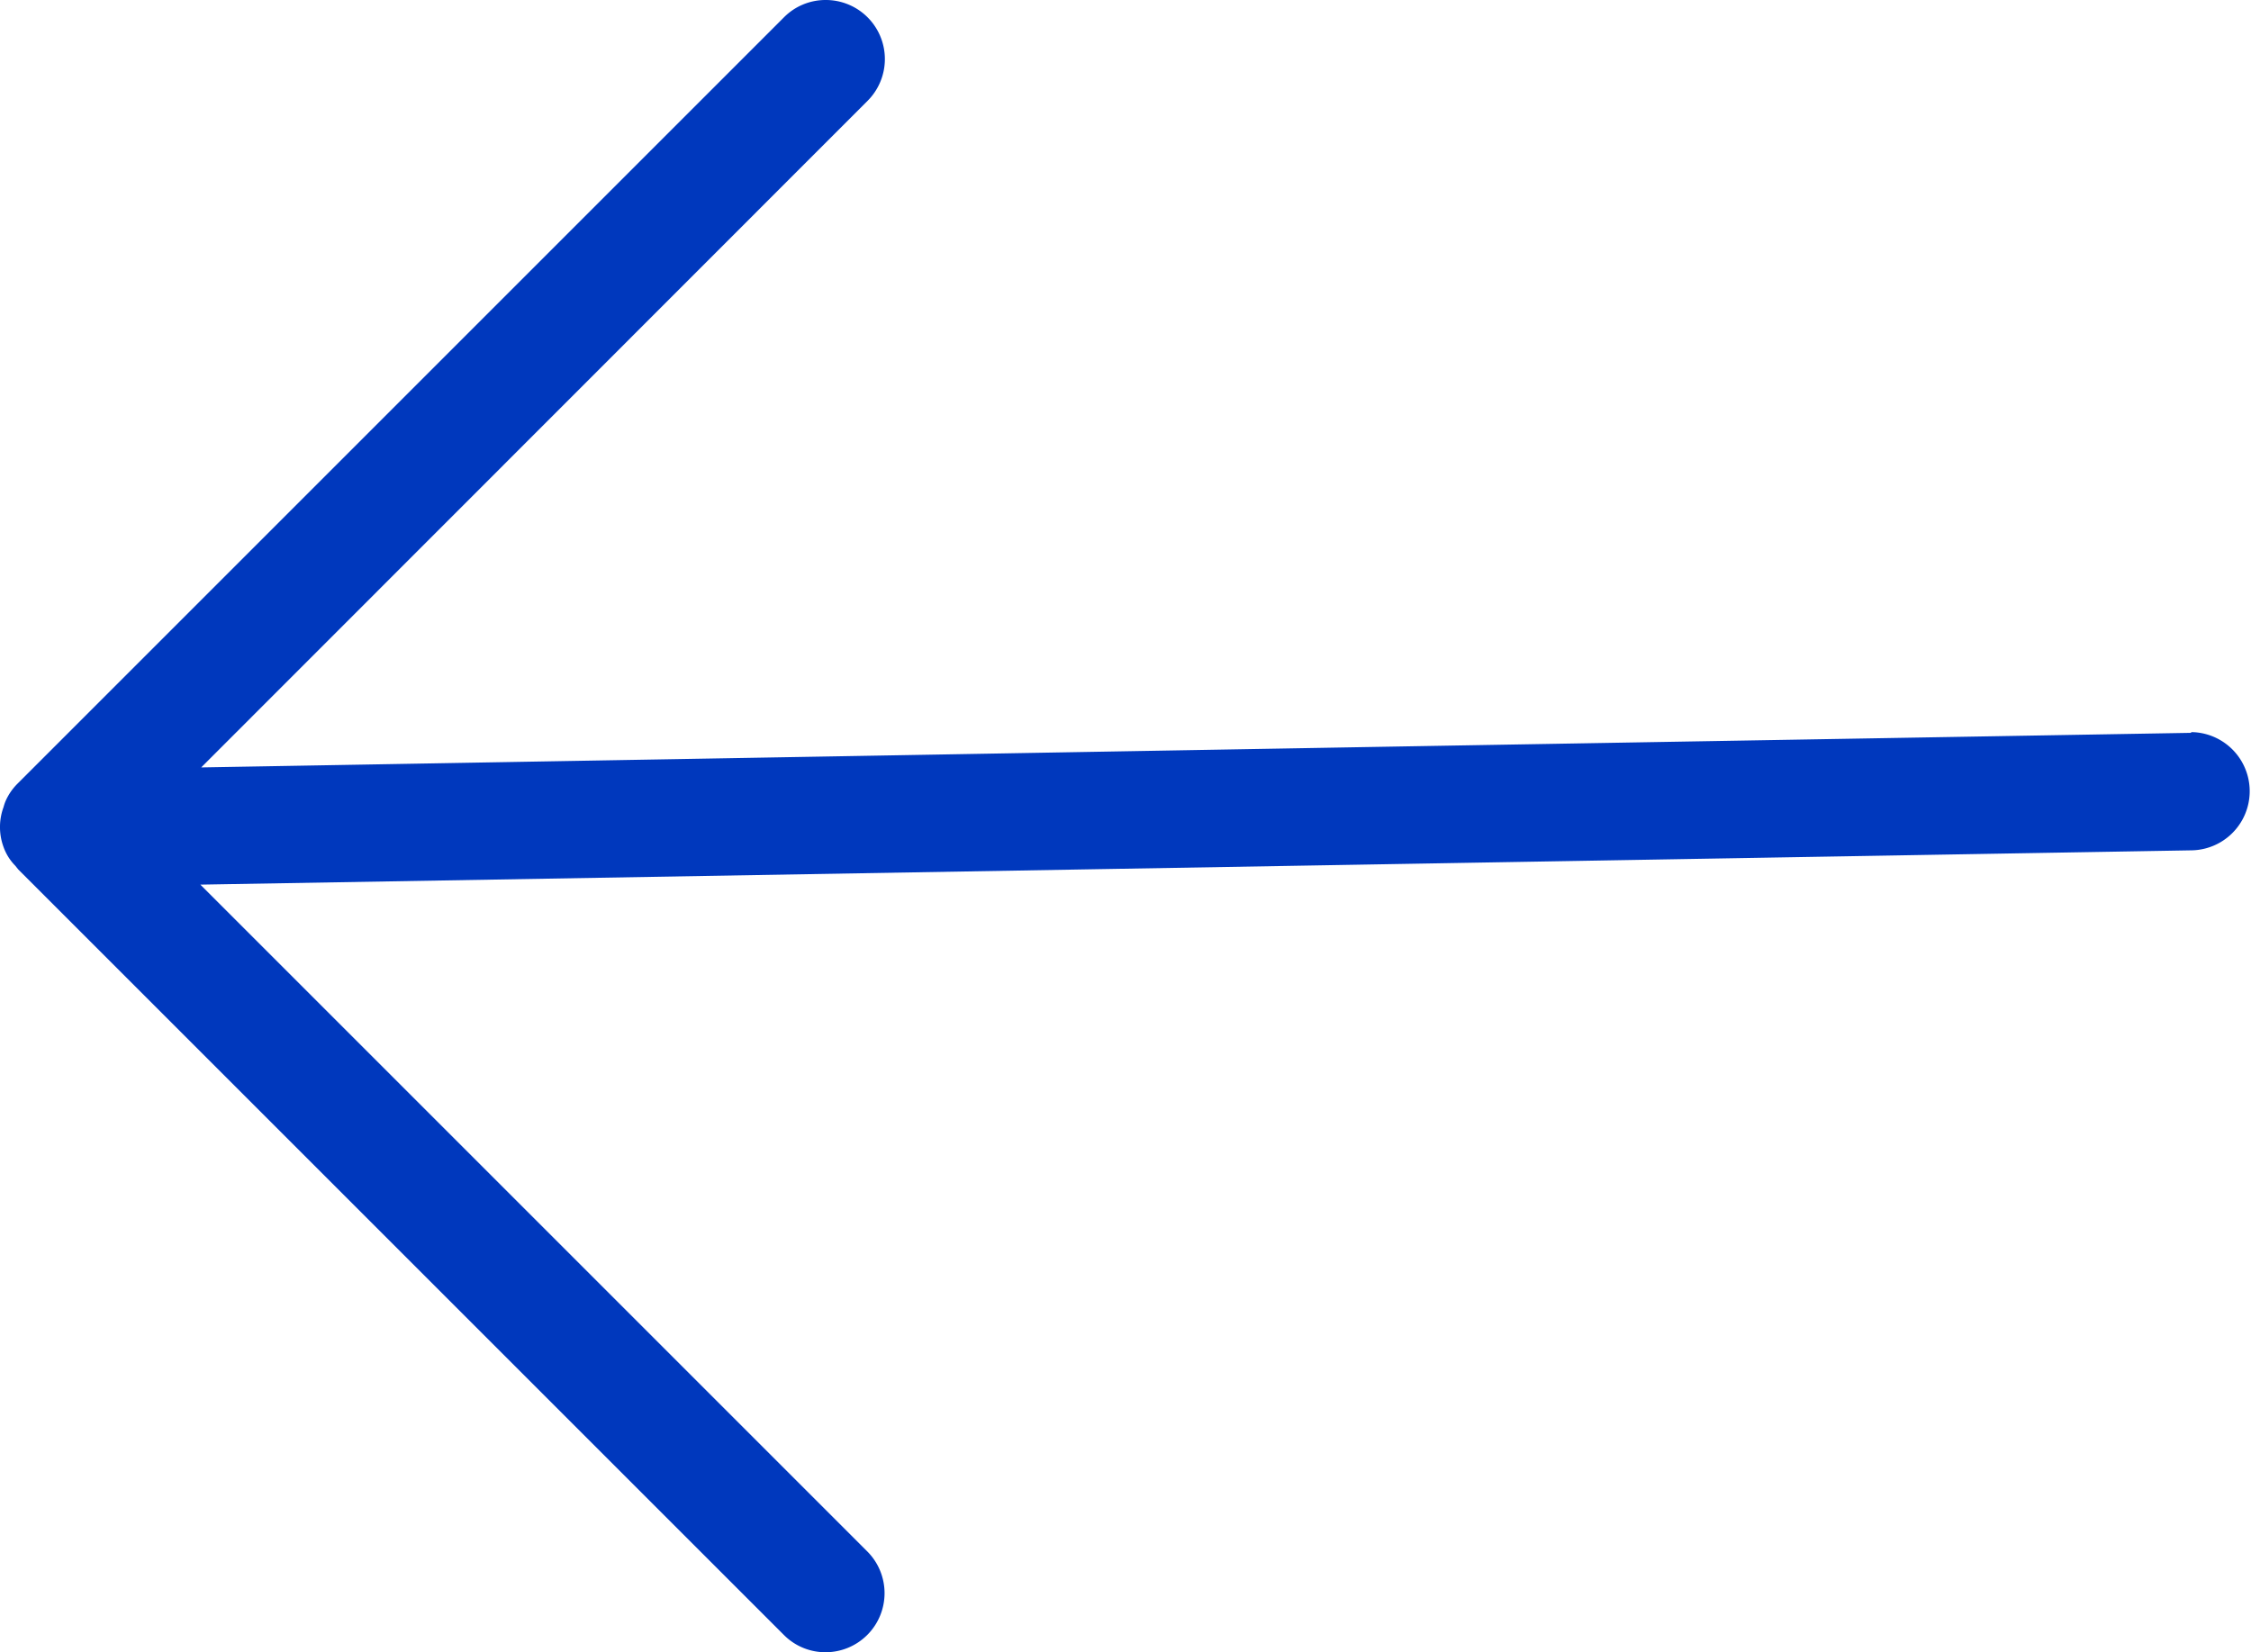 <svg xmlns="http://www.w3.org/2000/svg" width="21.603" height="15.86" viewBox="0 0 21.603 15.86"><path d="M21.035,7.034l-7.662.132-11.442.2L8.326.968A.567.567,0,0,0,7.924,0h0a.562.562,0,0,0-.4.166L.161,7.529a.544.544,0,0,0-.11.166.467.467,0,0,0-.017.052.554.554,0,0,0,0,.383.489.489,0,0,0,.112.179l.029.036,7.348,7.348a.562.562,0,0,0,.4.166h0a.567.567,0,0,0,.4-.968l-6.4-6.4,19.1-.329a.567.567,0,1,0,0-1.135Z" fill="#0038bd"/></svg>